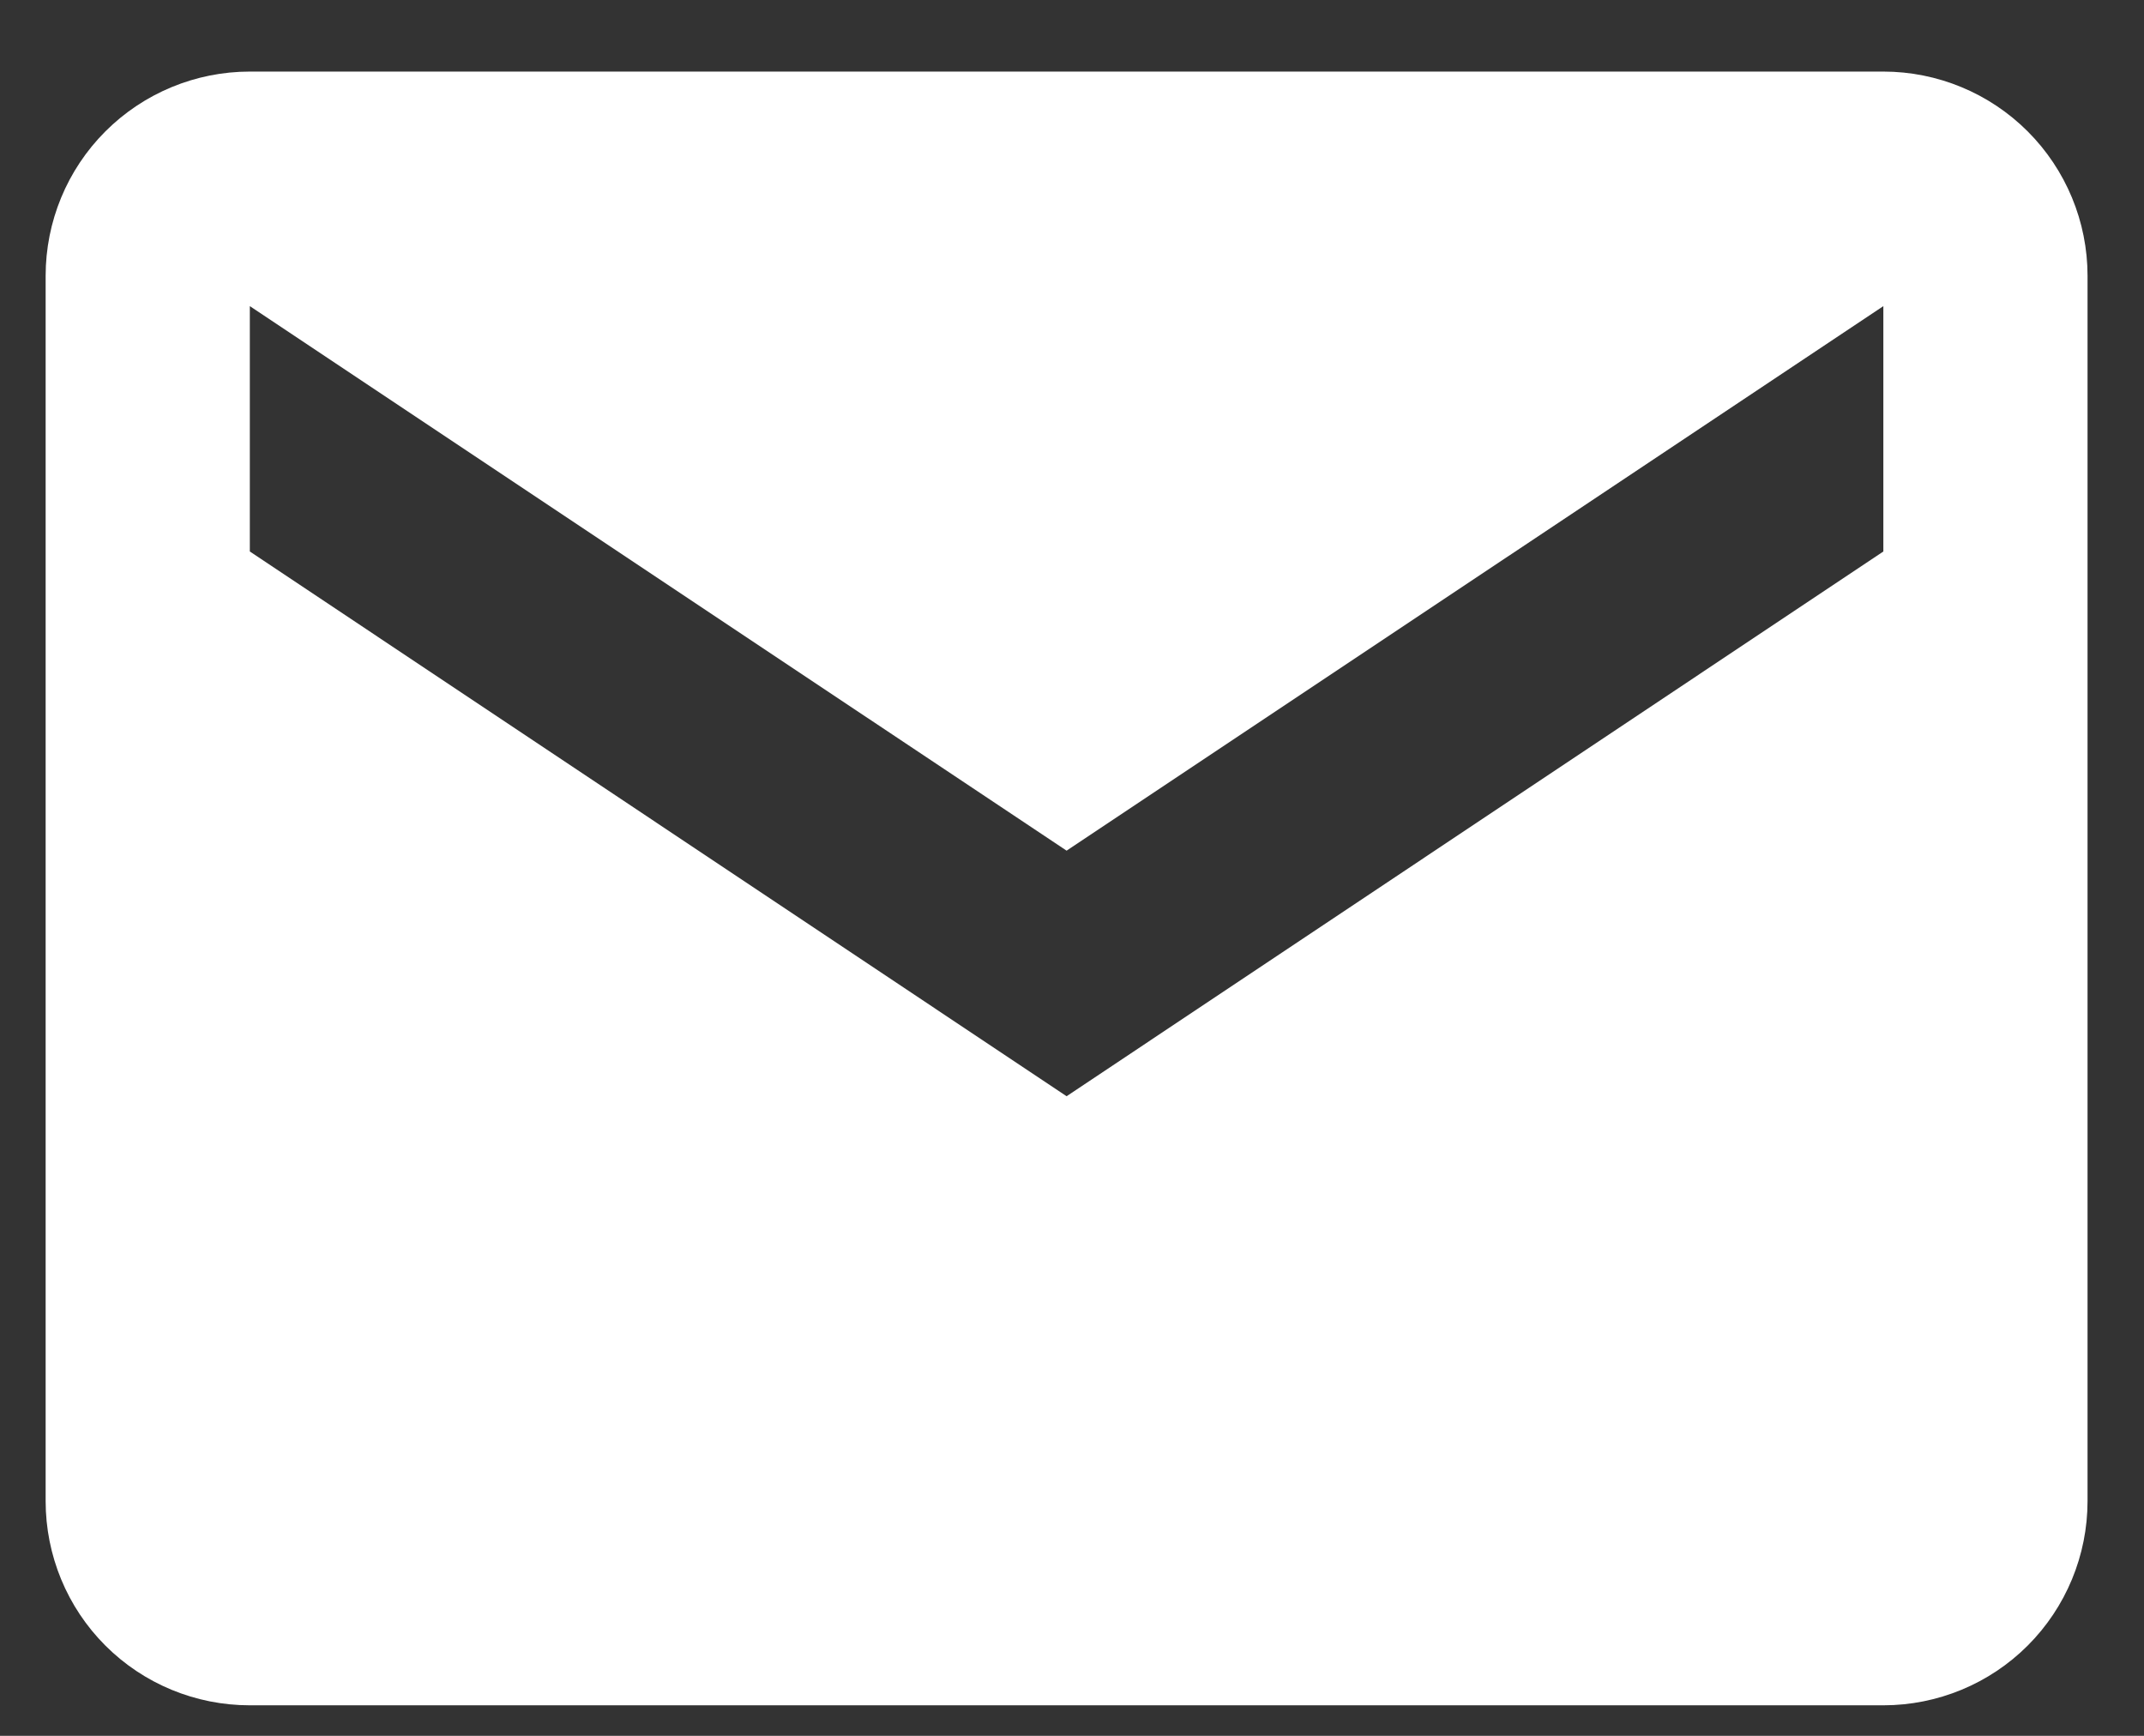 <?xml version="1.0" encoding="UTF-8"?> <svg xmlns="http://www.w3.org/2000/svg" width="21" height="17" viewBox="0 0 21 17" fill="none"><rect x="0" y="0" width="21" height="17" fill="#333333" stroke="none"/><path d="M18.447 0.701H2.447C1.916 0.701 1.407 0.912 1.032 1.287C0.657 1.662 0.447 2.171 0.447 2.701V14.701C0.447 15.232 0.657 15.741 1.032 16.116C1.407 16.491 1.916 16.701 2.447 16.701H18.447C18.977 16.701 19.486 16.491 19.861 16.116C20.236 15.741 20.447 15.232 20.447 14.701V2.701C20.447 2.171 20.236 1.662 19.861 1.287C19.486 0.912 18.977 0.701 18.447 0.701ZM18.447 5.401L10.447 10.736L2.447 5.401V2.998L10.447 8.331L18.447 2.998V5.401Z" fill="white"></path></svg> 